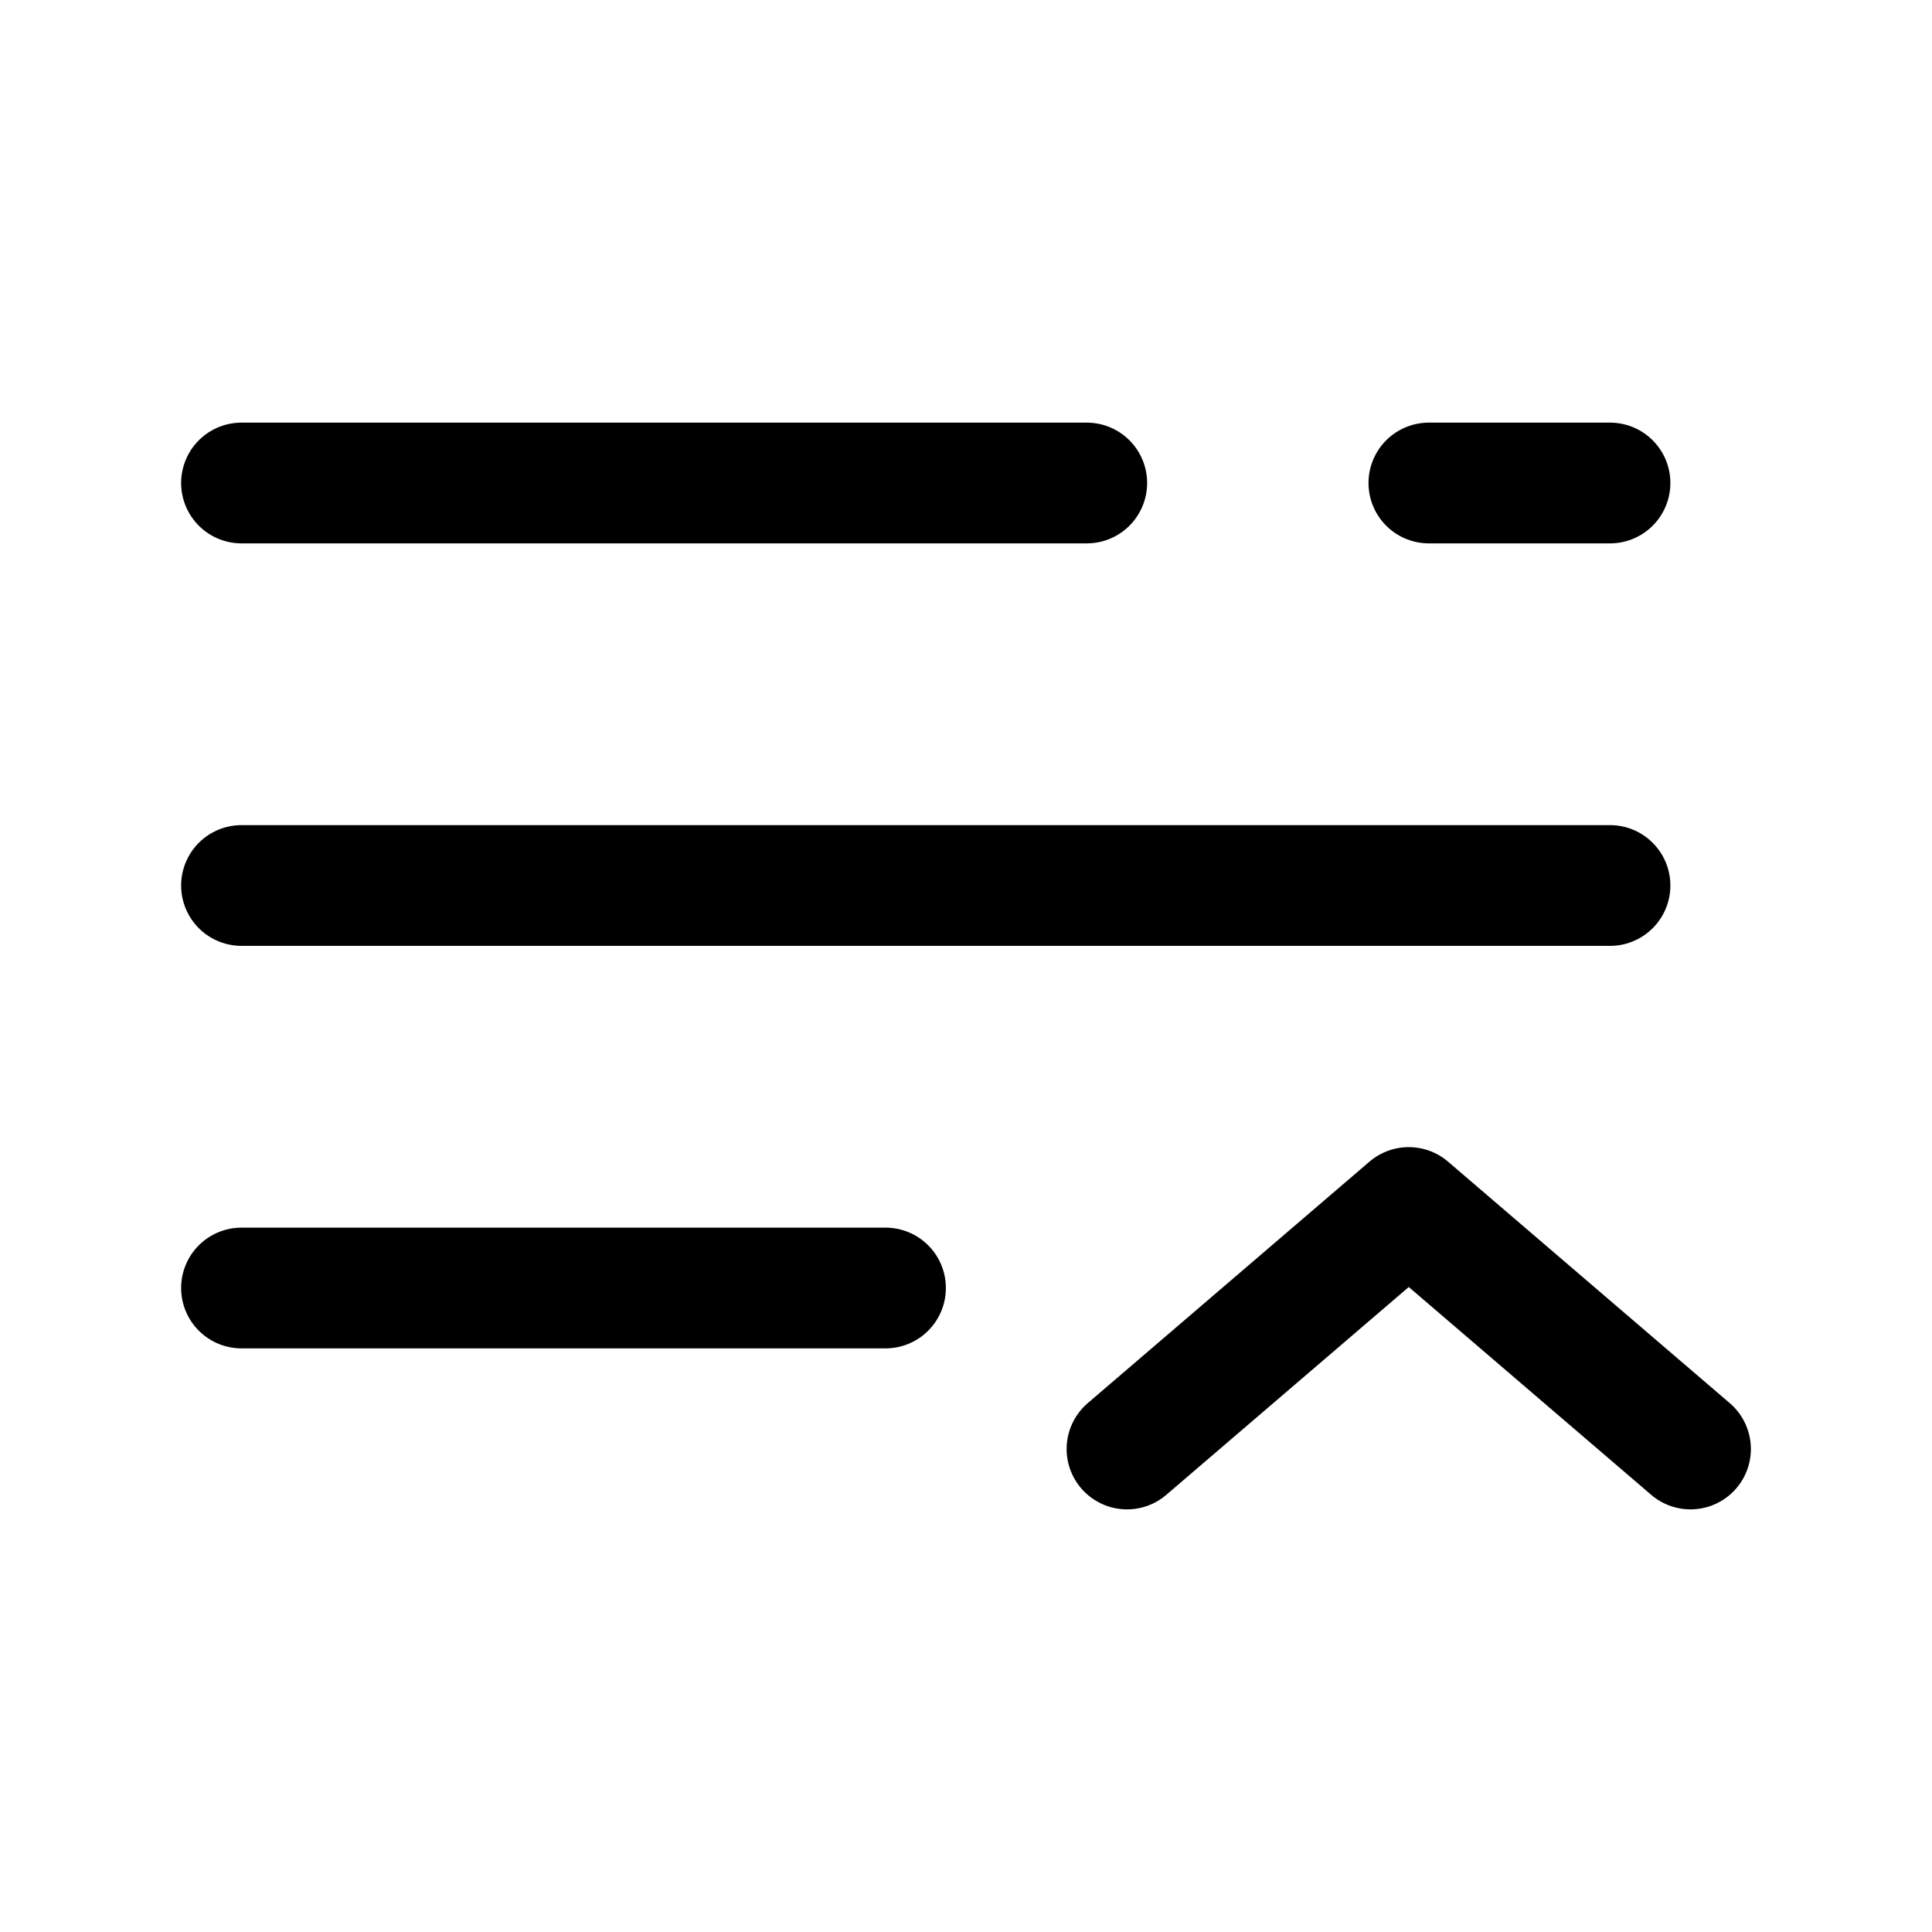 <svg width="24" height="24" viewBox="0 0 24 24" fill="none" xmlns="http://www.w3.org/2000/svg">
<path d="M20 11L3 11" stroke="black" stroke-width="1.5" stroke-linecap="round"/>
<path d="M11 16H3" stroke="black" stroke-width="1.5" stroke-linecap="round"/>
<path d="M14 18L17.5 15L21 18" stroke="black" stroke-width="1.5" stroke-linecap="round" stroke-linejoin="round"/>
<path d="M3 6L13.5 6M20 6L17.75 6" stroke="black" stroke-width="1.5" stroke-linecap="round"/>
</svg>
